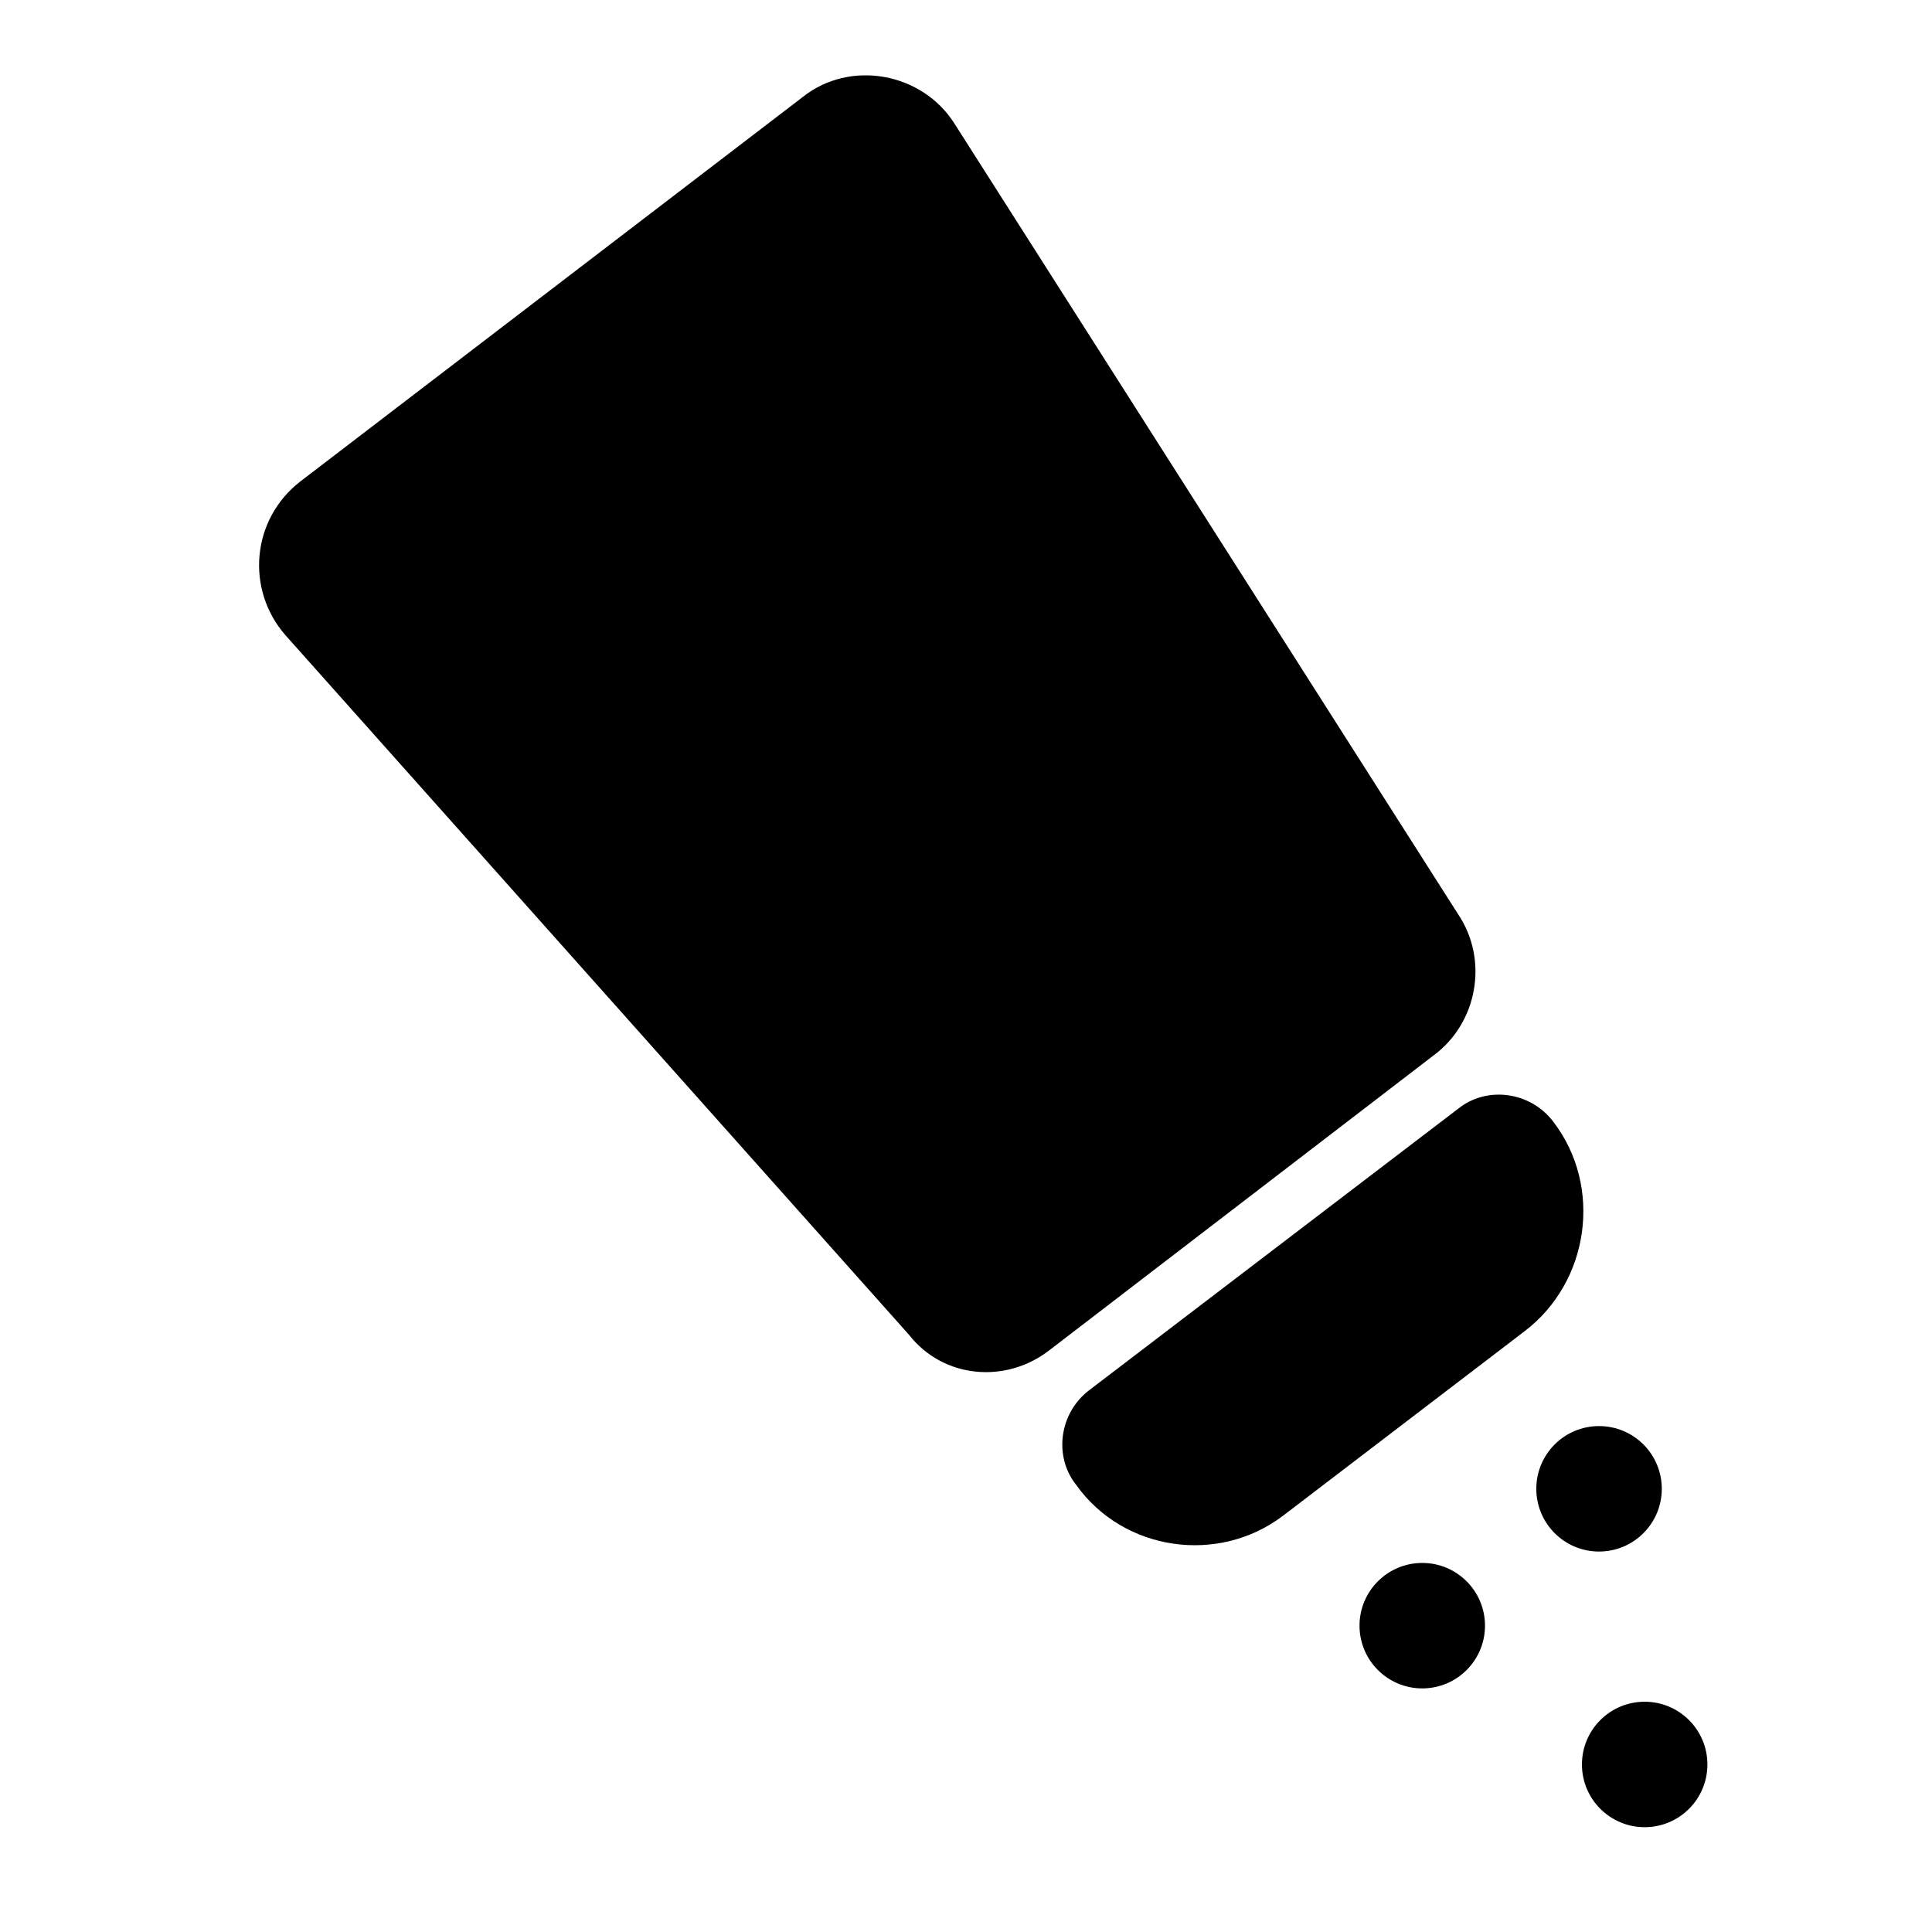 <?xml version="1.0" encoding="UTF-8"?>
<!-- Uploaded to: SVG Repo, www.svgrepo.com, Generator: SVG Repo Mixer Tools -->
<svg fill="#000000" width="800px" height="800px" version="1.1" viewBox="144 144 512 512" xmlns="http://www.w3.org/2000/svg">
 <g>
  <path d="m422.17 501.77 101.77-78.09c11.586-8.566 14.609-25.191 6.551-37.281l-133.51-209.59c-8.566-13.602-27.711-17.129-40.305-7.055l-133 101.77c-13.098 10.078-14.609 28.719-4.031 40.809l165.25 185.4c9.062 11.586 25.688 13.098 37.277 4.031z"/>
  <path d="m484.13 545.6 63.984-48.871c17.129-13.098 20.656-38.289 7.559-55.418-6.047-8.062-17.633-9.574-25.191-3.527l-97.738 74.562c-8.062 6.047-9.574 17.633-3.527 25.191 12.598 17.637 37.785 21.164 54.914 8.062z"/>
  <path d="m584.39 538.55c0 9.18-7.445 16.625-16.629 16.625-9.18 0-16.625-7.445-16.625-16.625 0-9.184 7.445-16.625 16.625-16.625 9.184 0 16.629 7.441 16.629 16.625"/>
  <path d="m596.48 611.6c0 9.184-7.445 16.625-16.625 16.625-9.184 0-16.625-7.441-16.625-16.625 0-9.18 7.441-16.625 16.625-16.625 9.18 0 16.625 7.445 16.625 16.625"/>
  <path d="m537.54 574.82c0 9.184-7.445 16.625-16.625 16.625-9.184 0-16.629-7.441-16.629-16.625 0-9.184 7.445-16.625 16.629-16.625 9.18 0 16.625 7.441 16.625 16.625"/>
 </g>
</svg>